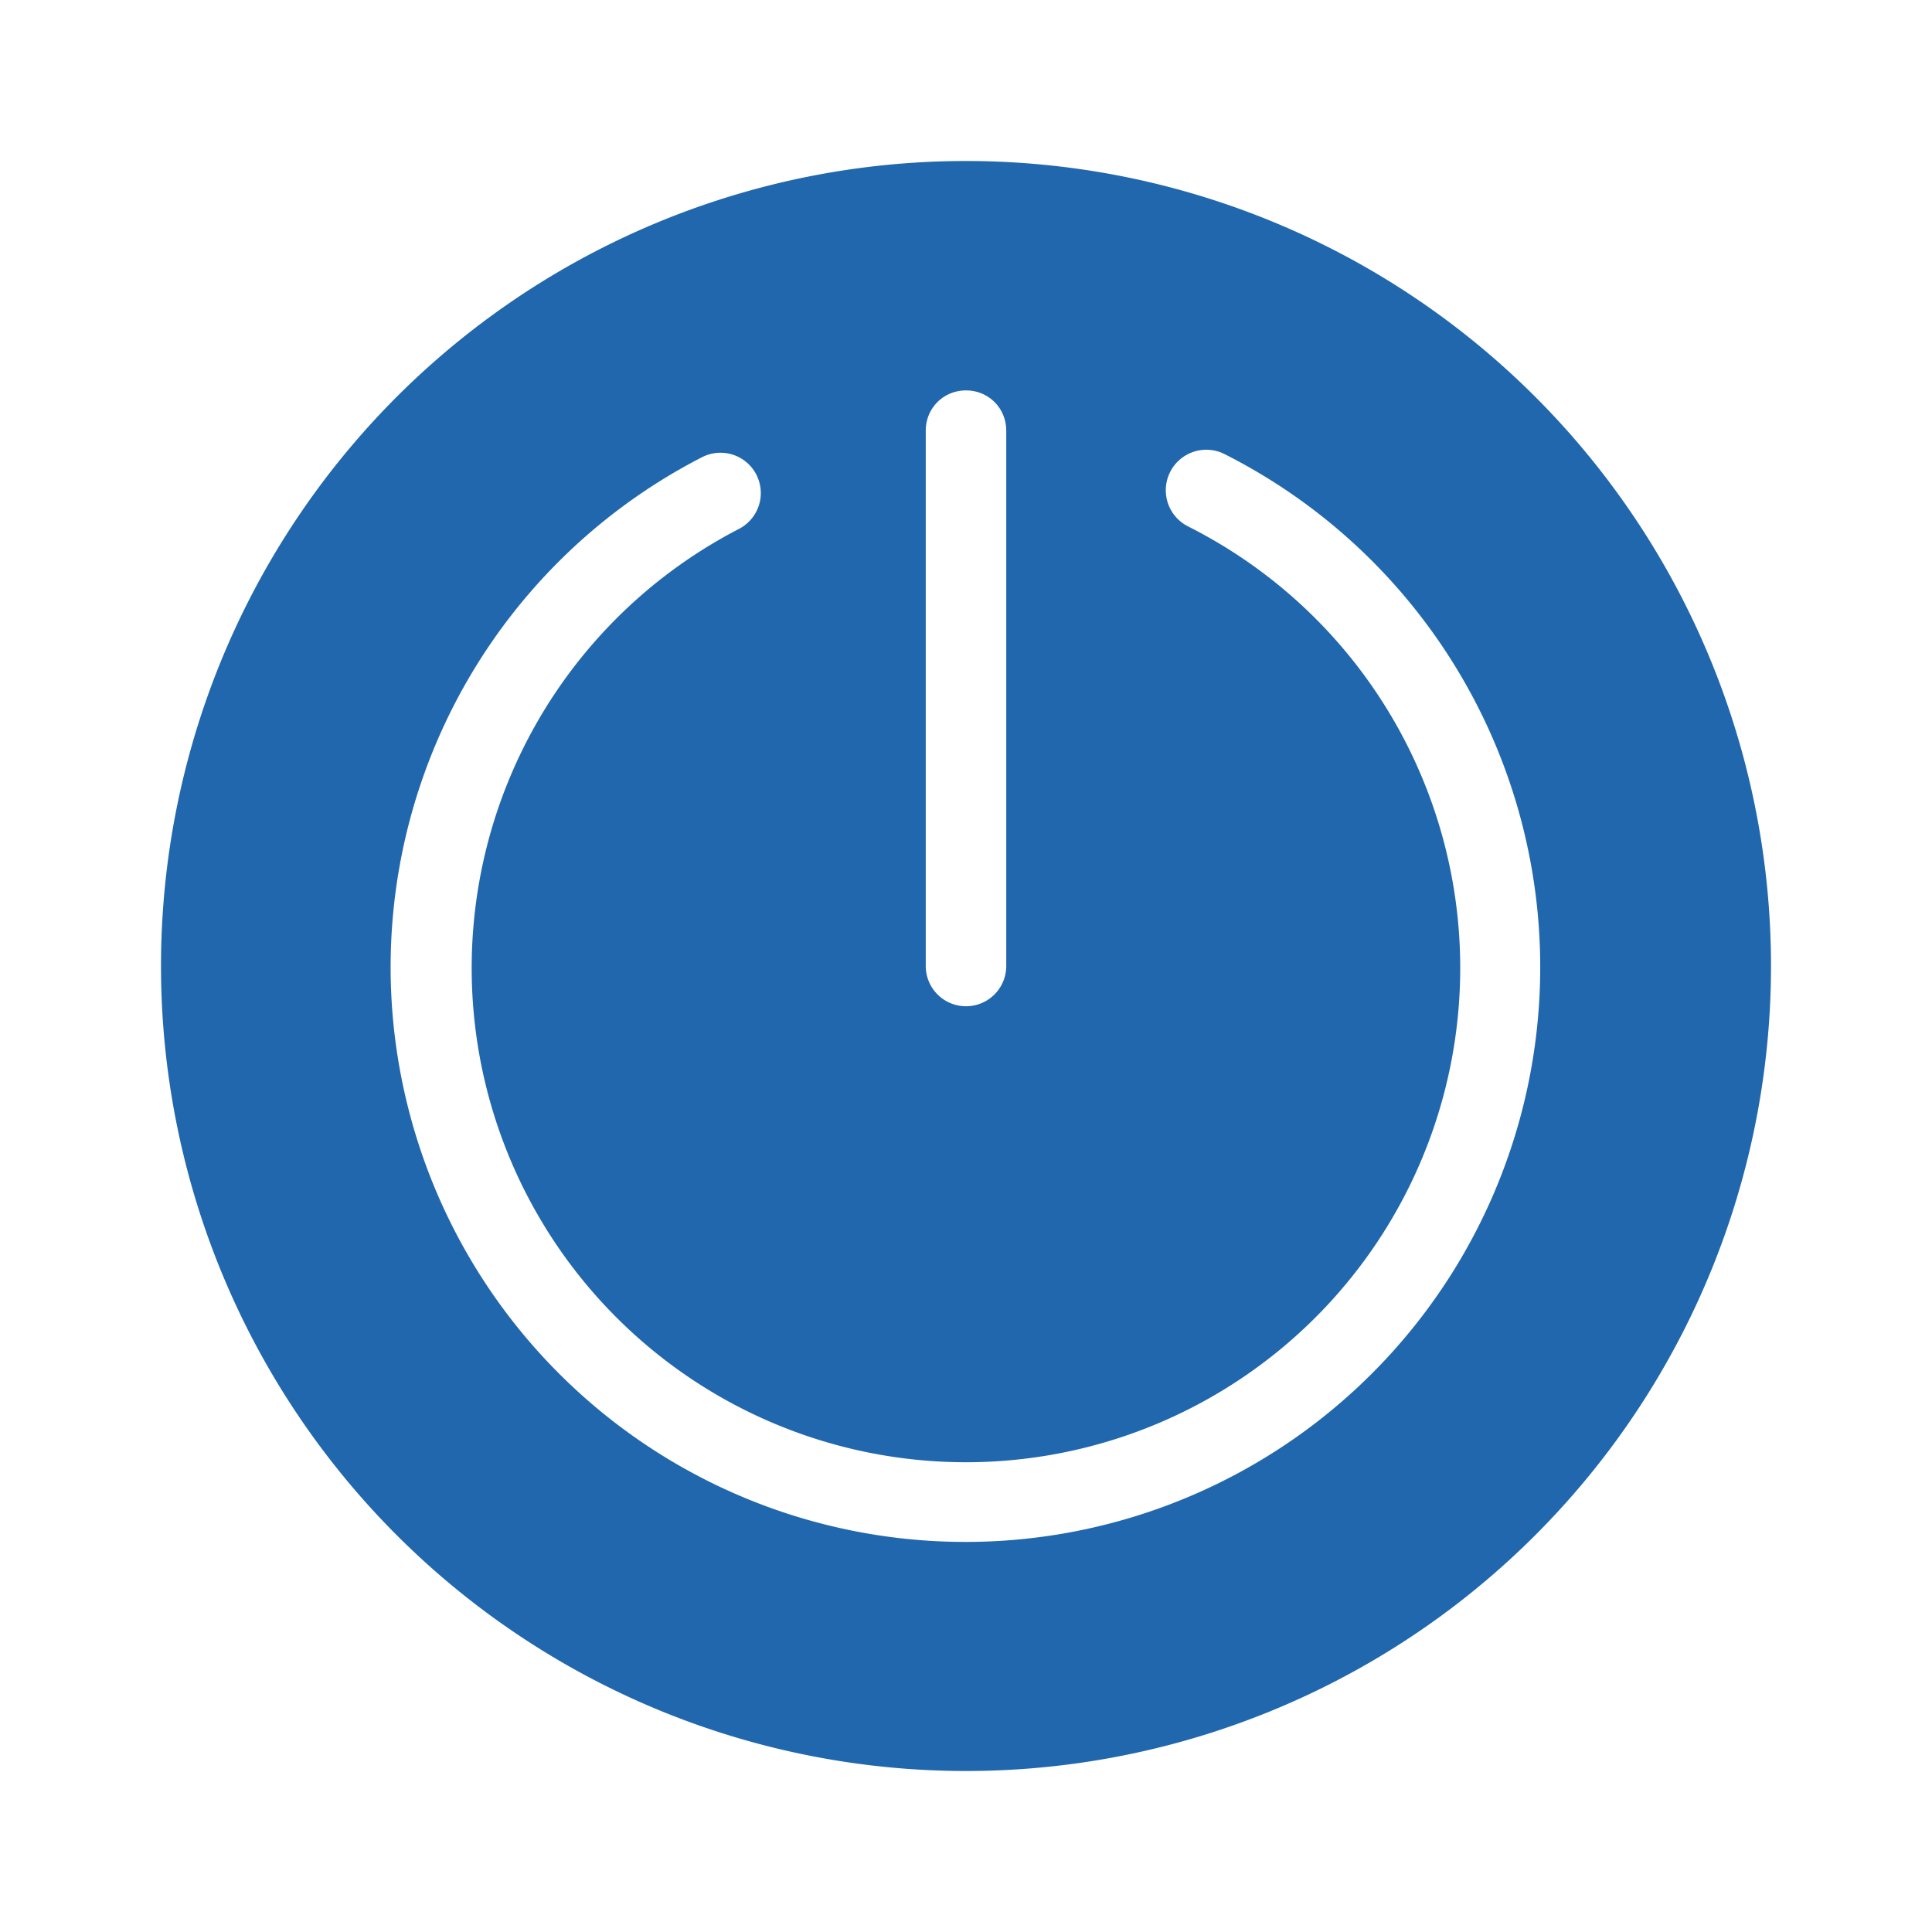<svg xmlns="http://www.w3.org/2000/svg" width="24" height="24" fill="none"><path fill="#2167AE" d="M12 22a10 10 0 1 0 0-20 10 10 0 0 0 0 20Zm0-17.15c.28 0 .5.22.5.5V12a.5.5 0 1 1-1 0V5.35c0-.28.22-.5.5-.5Zm-6.94 8.87a7.12 7.12 0 0 1 3.66-8.04.5.5 0 0 1 .46.89 6.14 6.14 0 1 0 5.58-.03.5.5 0 0 1 .45-.9 7.14 7.14 0 1 1-10.15 8.08Z"/></svg>